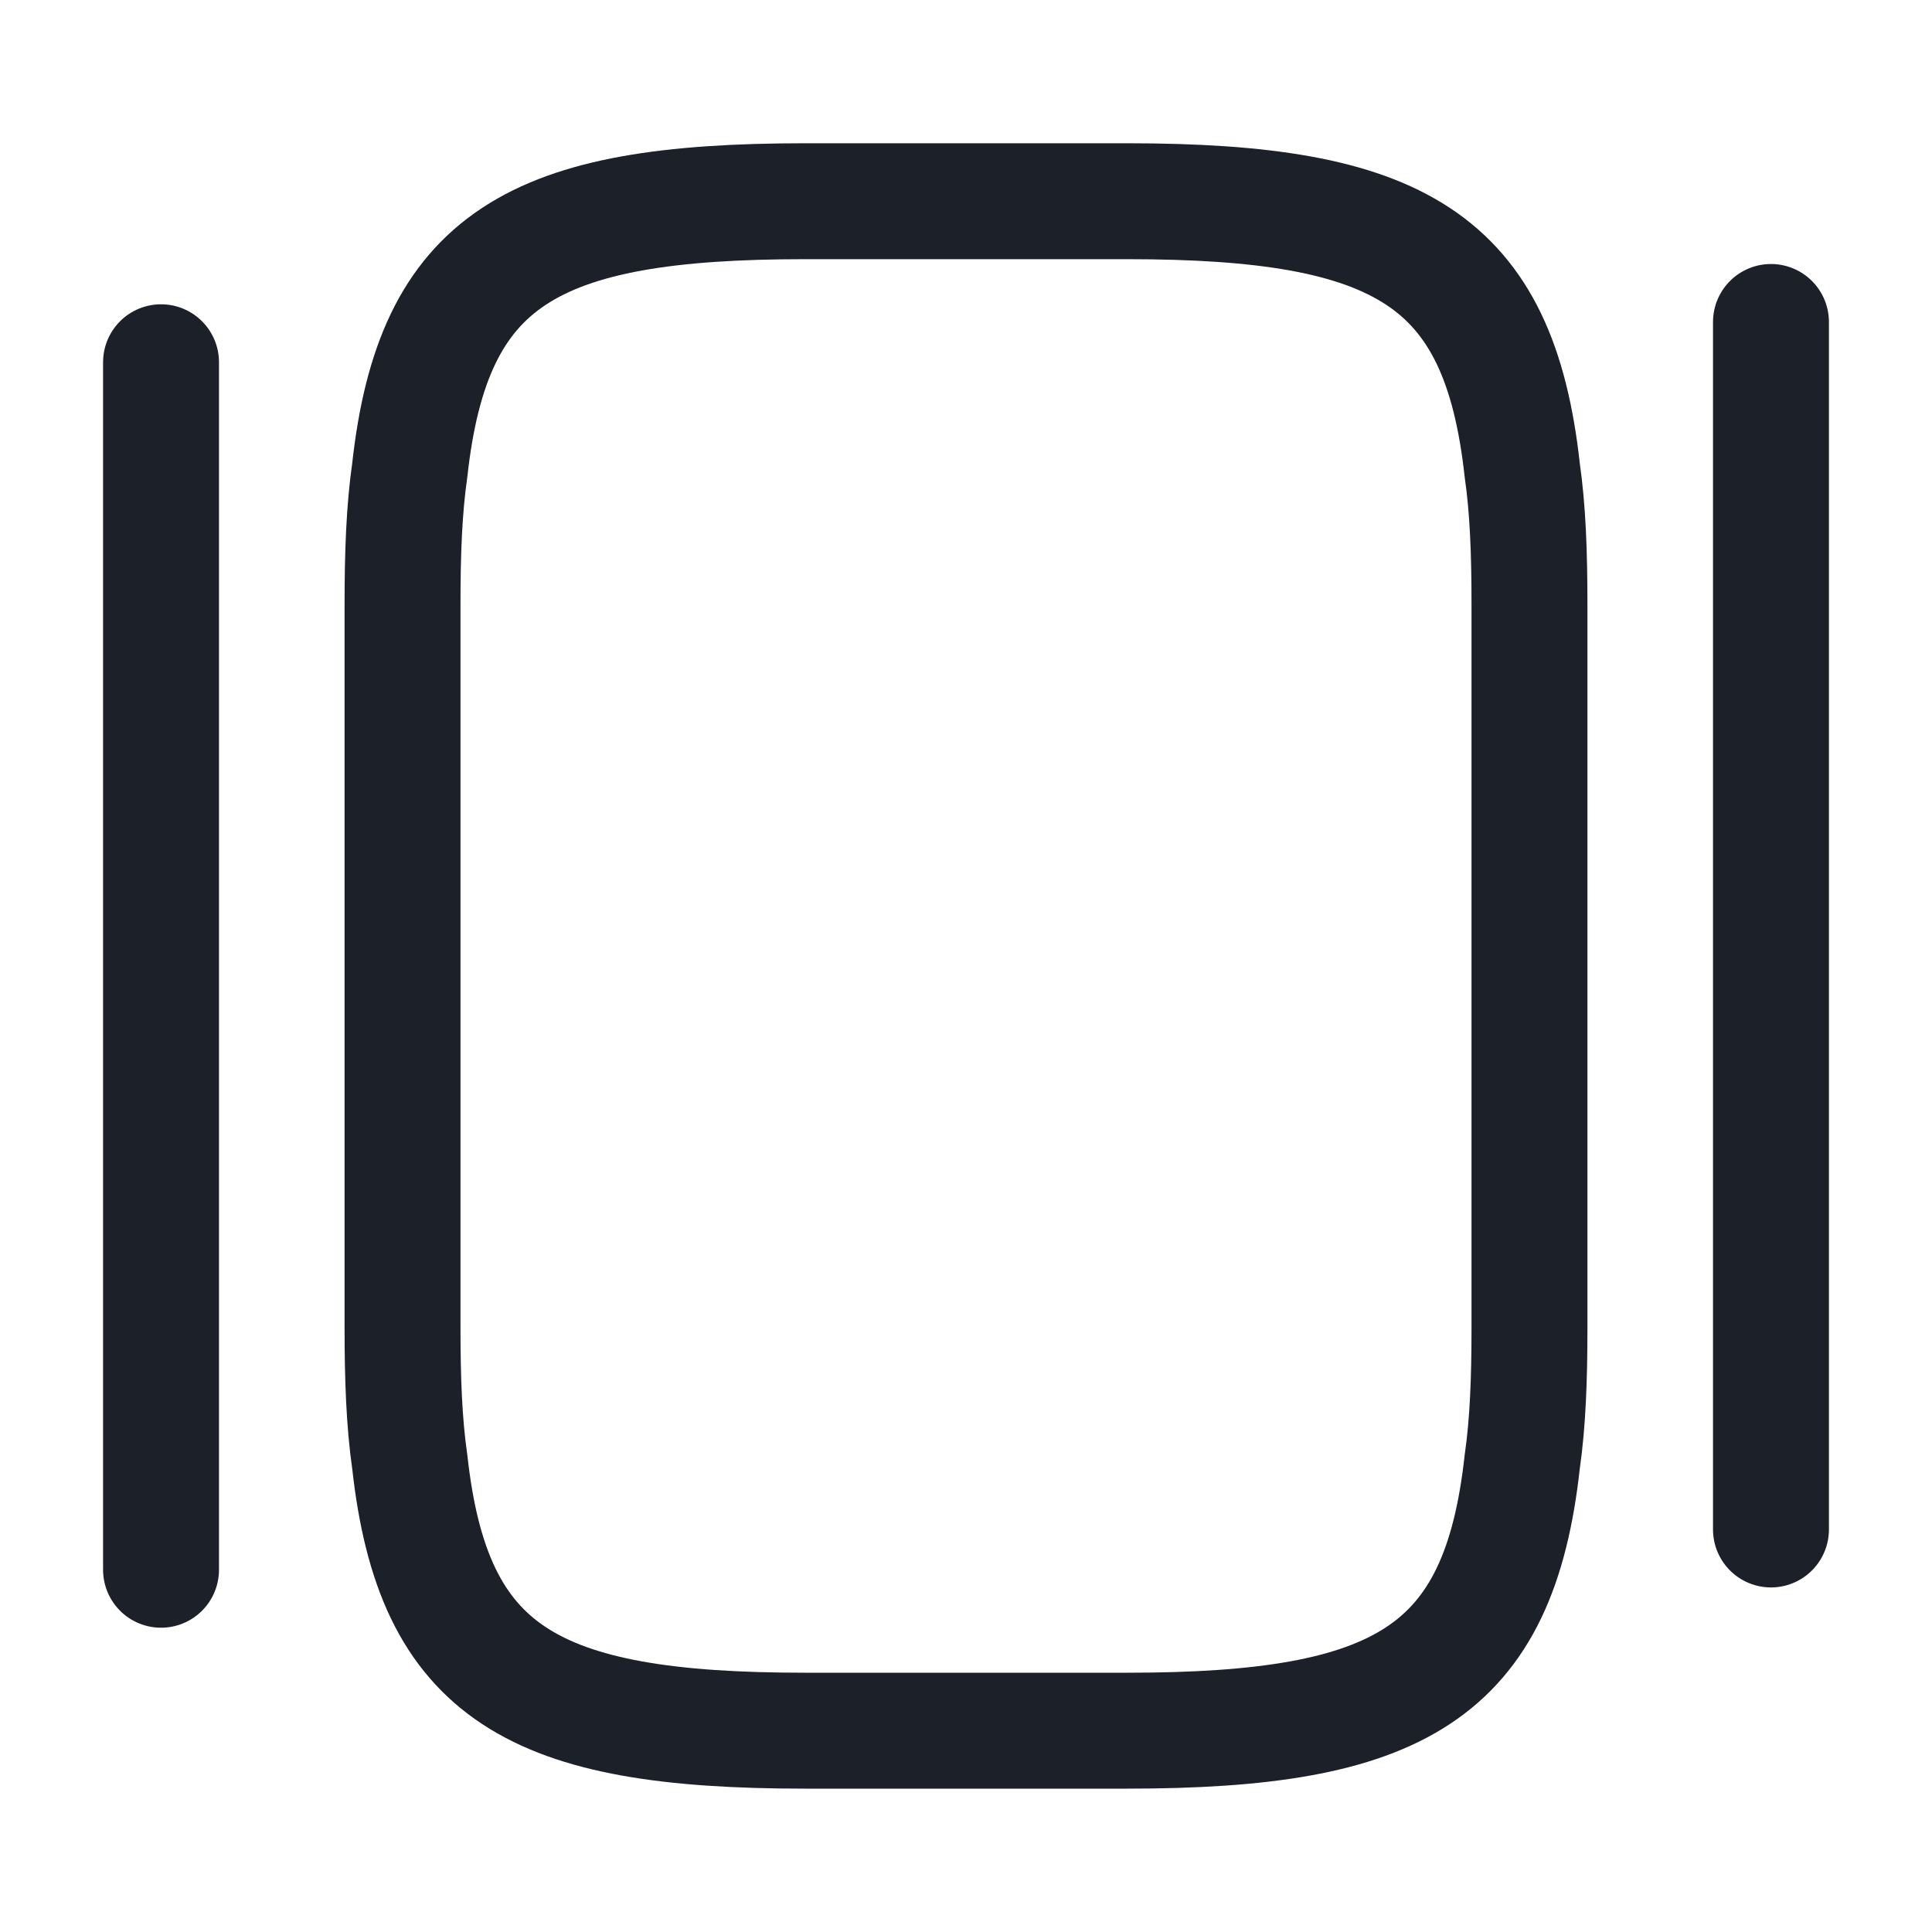 <svg width="20" height="20" viewBox="0 0 20 20" fill="none" xmlns="http://www.w3.org/2000/svg">
<path d="M4.167 13.75V6.25C4.167 5.733 4.183 5.275 4.242 4.866C4.483 2.675 5.517 2.083 8.333 2.083H11.667C14.483 2.083 15.517 2.675 15.758 4.866C15.817 5.275 15.833 5.733 15.833 6.25V13.75C15.833 14.266 15.817 14.725 15.758 15.133C15.517 17.325 14.483 17.916 11.667 17.916H8.333C5.517 17.916 4.483 17.325 4.242 15.133C4.183 14.725 4.167 14.266 4.167 13.75Z" stroke="#1C2029" stroke-width="1.2" stroke-linecap="round" stroke-linejoin="round"/>
<path d="M1.667 16.25V3.75" stroke="#1C2029" stroke-width="1.2" stroke-linecap="round" stroke-linejoin="round"/>
<path d="M18.333 15.833V3.333" stroke="#1C2029" stroke-width="1.2" stroke-linecap="round" stroke-linejoin="round"/>
</svg>
